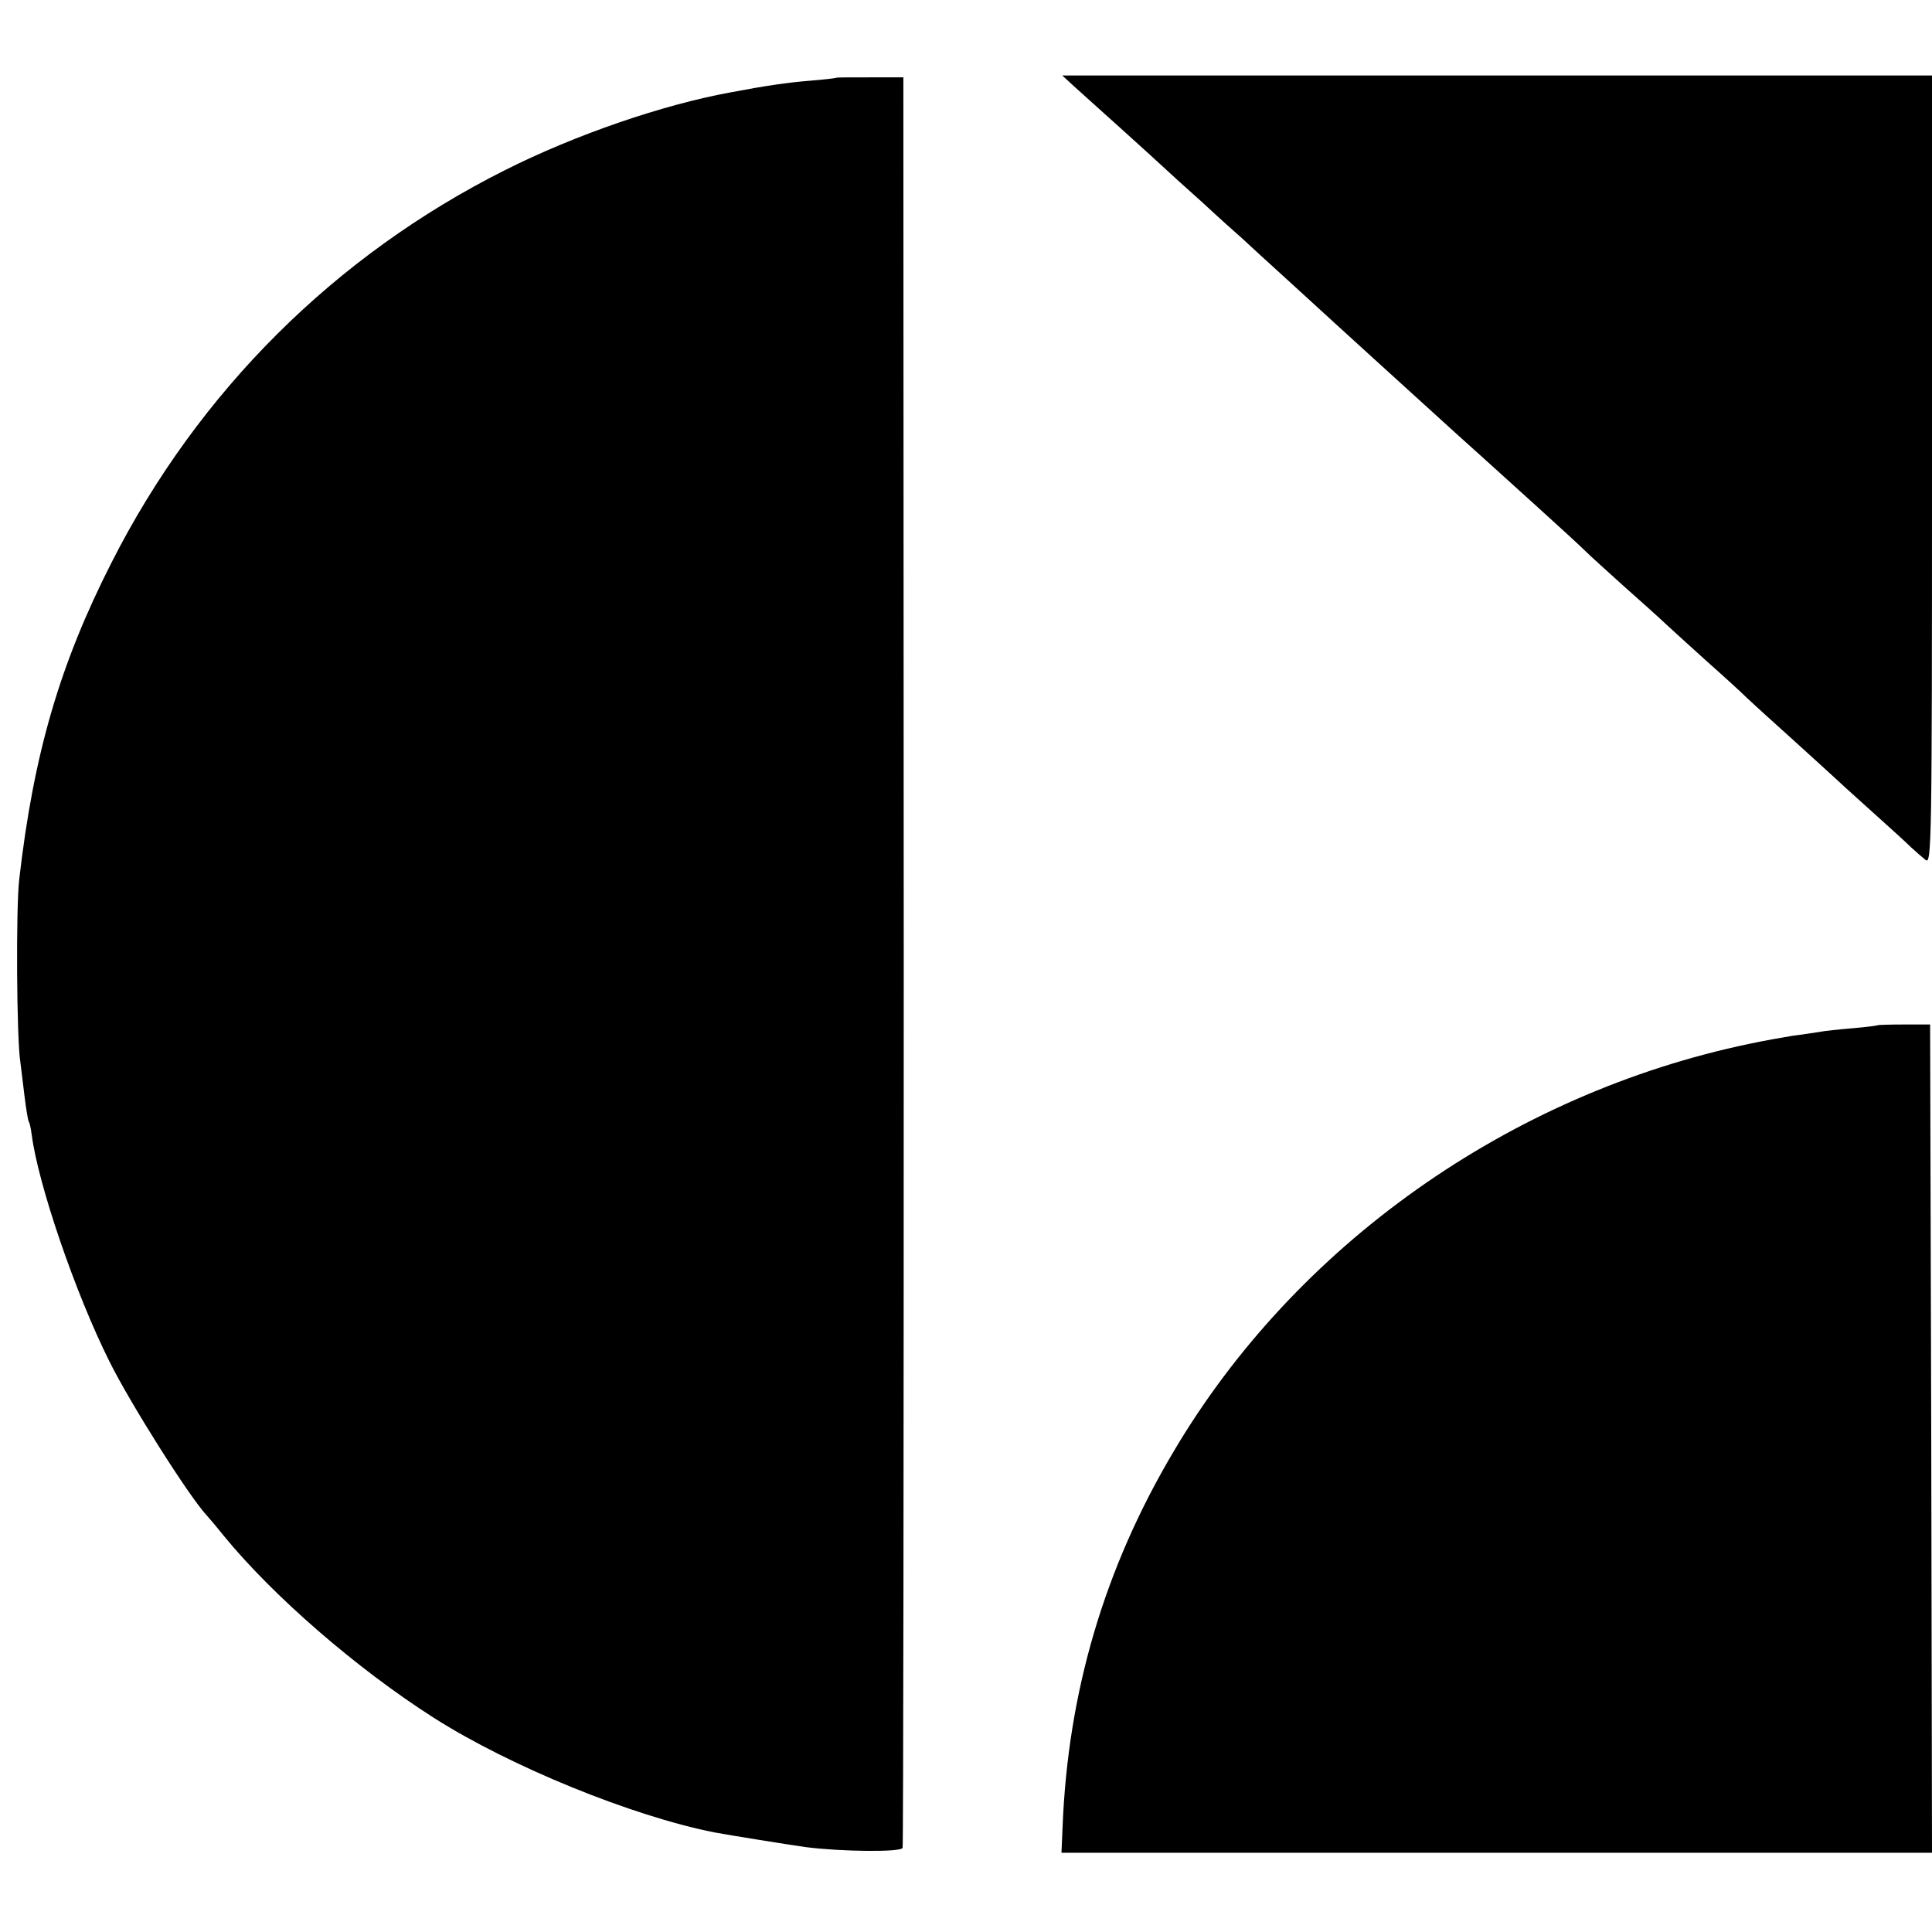 <?xml version="1.0" standalone="no"?>
<!DOCTYPE svg PUBLIC "-//W3C//DTD SVG 20010904//EN"
 "http://www.w3.org/TR/2001/REC-SVG-20010904/DTD/svg10.dtd">
<svg version="1.0" xmlns="http://www.w3.org/2000/svg"
 width="512pt" height="512pt" viewBox="0 0 512 512"
 preserveAspectRatio="xMidYMid meet">
<g transform="translate(0,512) scale(0.1,-0.1)"
fill="#000000" stroke="none">
<path d="M2217 4914 c-1 -1 -33 -5 -72 -8 -60 -5 -115 -13 -210 -31 -180 -33
-410 -112 -597 -206 -450 -226 -812 -586 -1042 -1039 -138 -271 -207 -509
-245 -840 -9 -74 -7 -427 3 -485 2 -16 7 -57 11 -90 4 -33 9 -63 11 -67 3 -4
6 -20 8 -35 17 -131 115 -419 206 -601 55 -111 210 -356 257 -407 10 -11 31
-36 46 -55 131 -160 351 -351 556 -482 204 -130 527 -261 744 -304 37 -7 199
-33 242 -39 93 -12 253 -14 257 -2 2 7 3 1065 3 2352 l-1 2340 -88 0 c-48 0
-88 0 -89 -1z"/>
<path d="M2851 4887 c57 -51 199 -179 229 -207 15 -14 62 -57 106 -96 43 -40
91 -83 105 -95 14 -13 67 -62 119 -109 125 -114 132 -121 229 -209 46 -42 96
-87 110 -100 14 -13 64 -58 110 -100 47 -42 92 -83 101 -91 9 -8 61 -55 116
-105 54 -49 111 -101 125 -115 14 -14 61 -56 104 -95 43 -38 93 -83 111 -100
17 -16 67 -61 110 -100 43 -38 90 -81 104 -95 15 -14 64 -59 110 -100 45 -41
95 -86 110 -100 15 -14 64 -59 110 -100 46 -41 93 -84 104 -95 12 -11 29 -26
39 -34 16 -13 17 42 17 1033 l0 1046 -1152 0 -1153 0 36 -33z"/>
<path d="M4976 2403 c-1 -1 -31 -5 -67 -8 -35 -3 -75 -7 -89 -10 -14 -2 -45
-7 -70 -10 -25 -4 -75 -13 -113 -21 -637 -133 -1204 -534 -1527 -1081 -183
-308 -280 -637 -294 -994 l-3 -69 1153 0 1154 0 -2 1098 -3 1097 -68 0 c-38 0
-70 -1 -71 -2z"/>
</g>
</svg>
